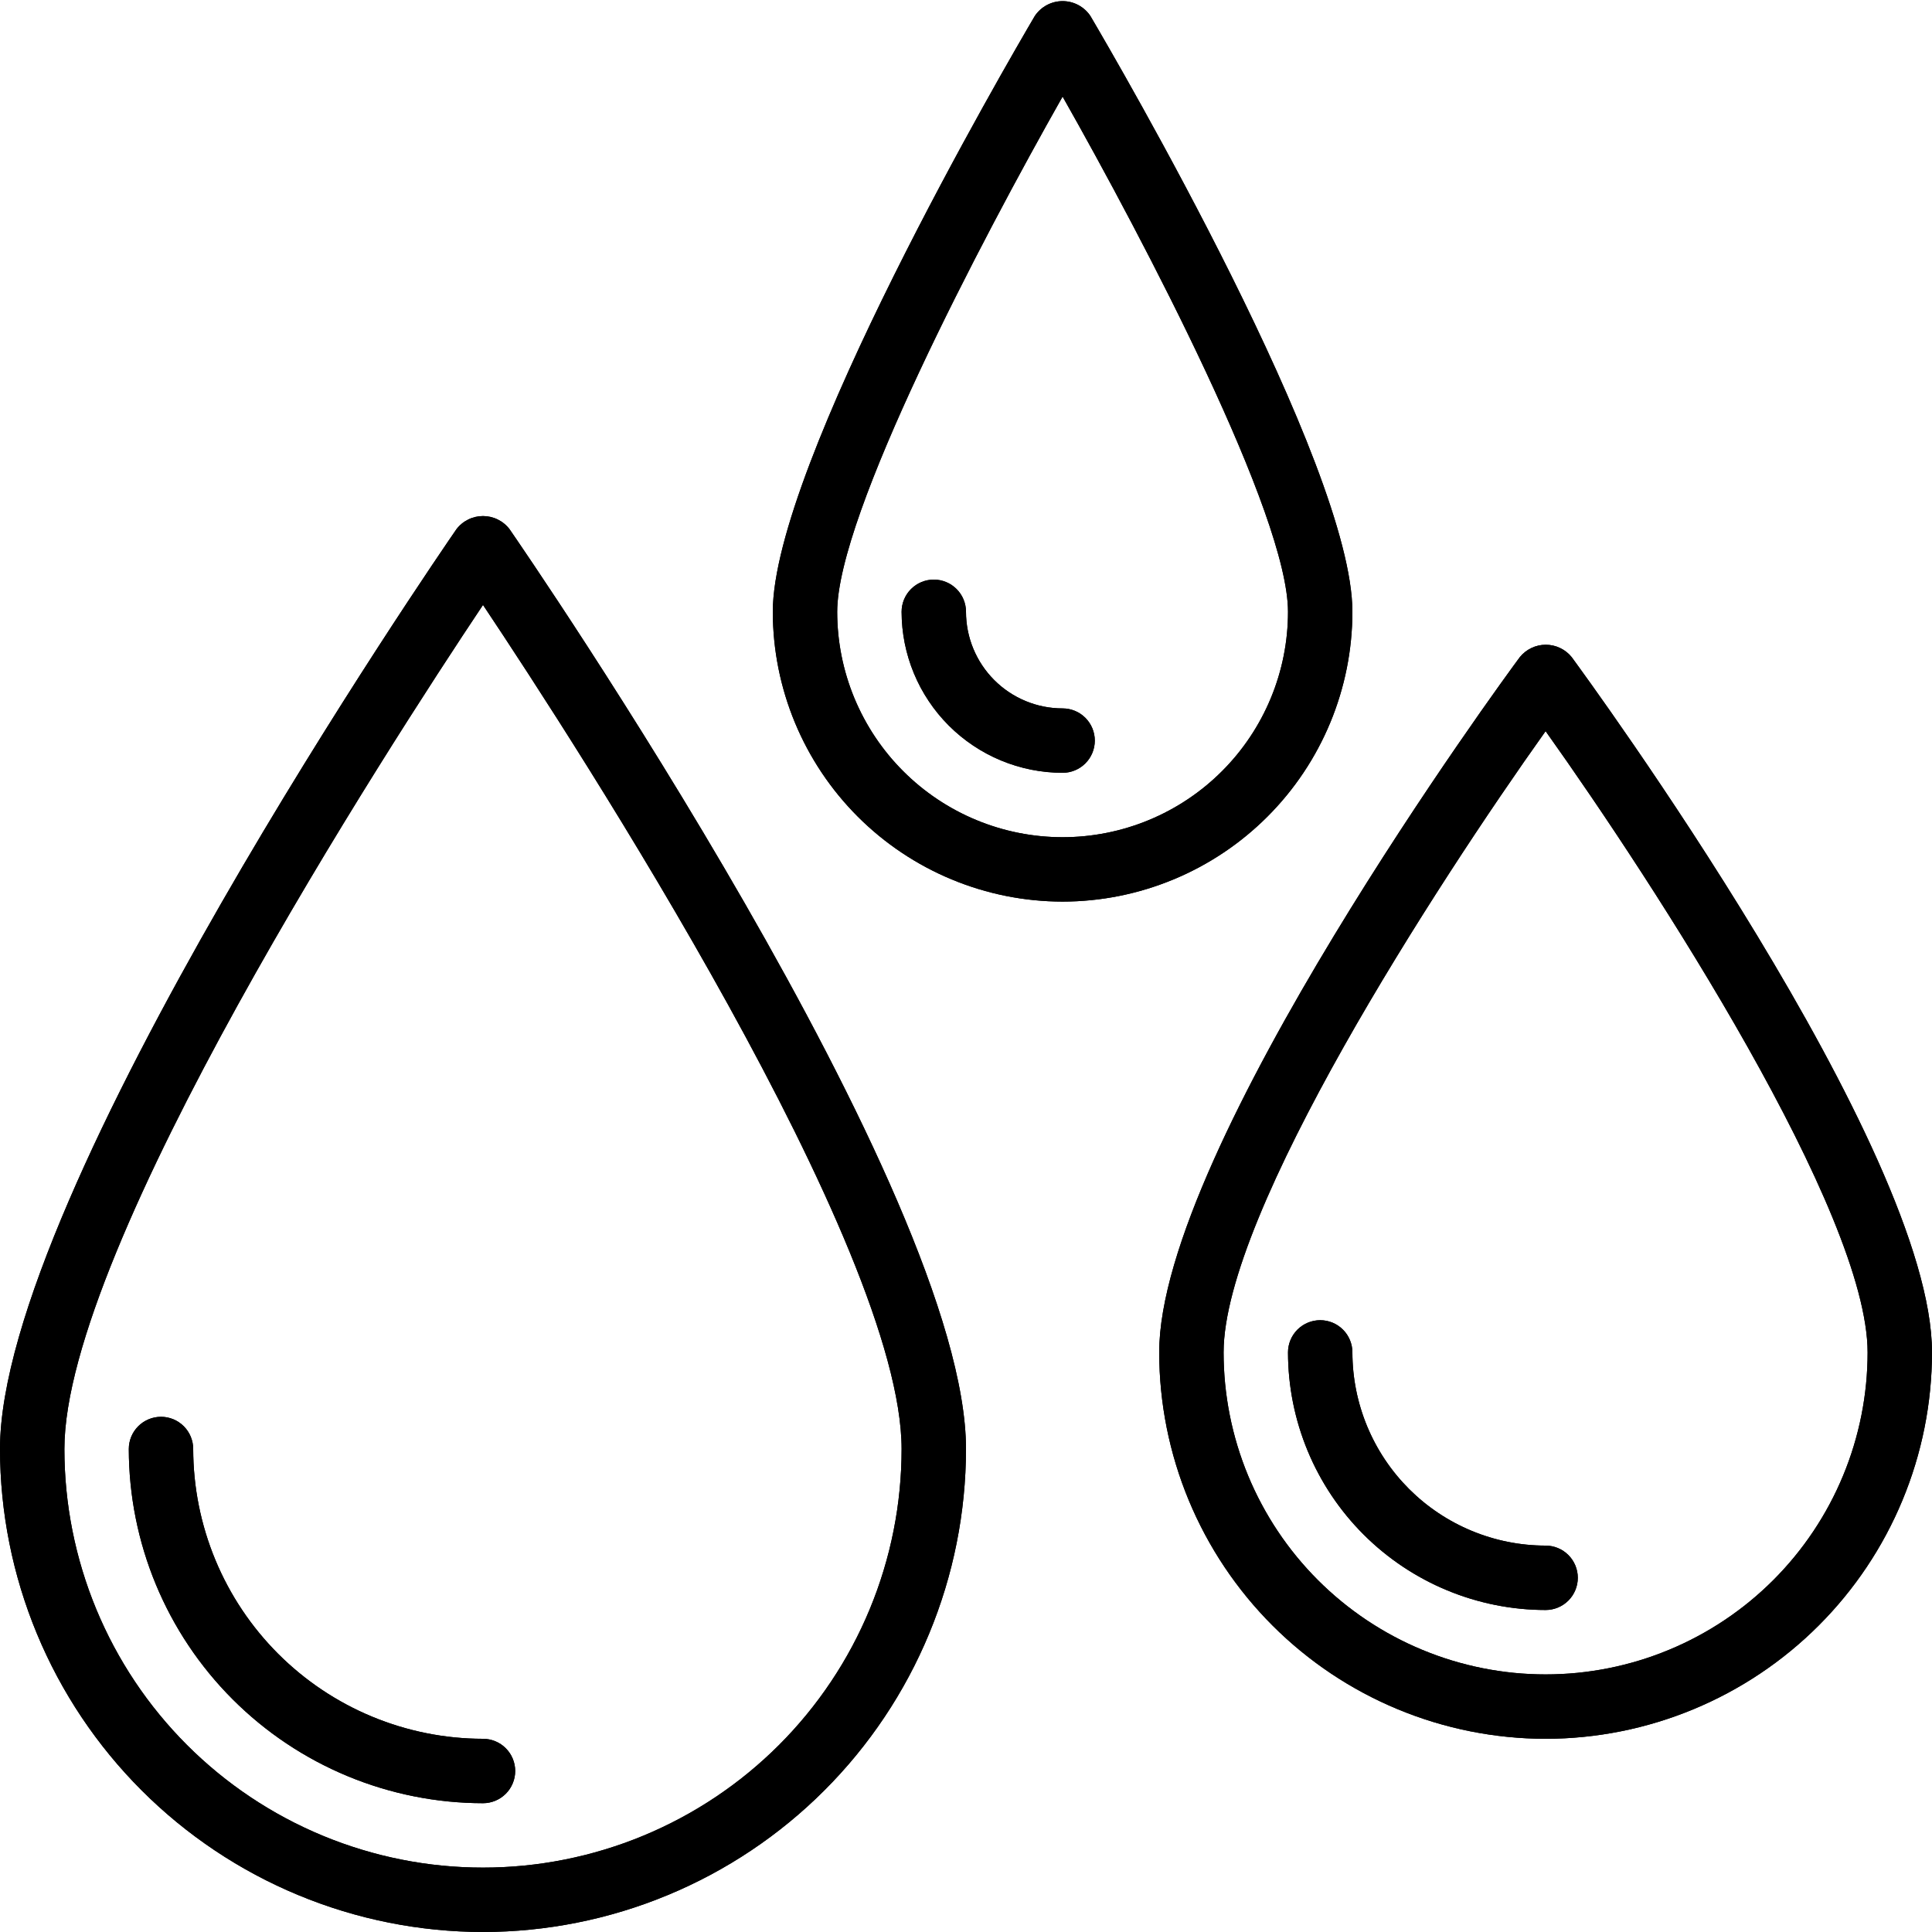 <svg version="1.0" preserveAspectRatio="xMidYMid meet" height="1080" viewBox="0 0 810 810" zoomAndPan="magnify" width="1080" xmlns:xlink="http://www.w3.org/1999/xlink" xmlns="http://www.w3.org/2000/svg"><path fill-rule="nonzero" fill-opacity="1" d="M 202.5 810 C 199.188 809.996 195.875 809.91 192.566 809.746 C 189.258 809.578 185.957 809.332 182.66 809.004 C 179.363 808.676 176.074 808.266 172.797 807.777 C 169.523 807.289 166.258 806.719 163.012 806.07 C 159.762 805.422 156.531 804.695 153.316 803.887 C 150.105 803.078 146.914 802.191 143.742 801.23 C 140.574 800.266 137.43 799.223 134.309 798.105 C 131.191 796.988 128.102 795.793 125.043 794.523 C 121.98 793.254 118.953 791.91 115.961 790.492 C 112.965 789.074 110.008 787.586 107.086 786.023 C 104.168 784.457 101.285 782.824 98.445 781.121 C 95.602 779.418 92.805 777.645 90.051 775.801 C 87.297 773.961 84.59 772.055 81.93 770.078 C 79.27 768.105 76.656 766.066 74.098 763.965 C 71.535 761.863 69.027 759.699 66.574 757.473 C 64.121 755.25 61.719 752.965 59.379 750.621 C 57.035 748.281 54.75 745.879 52.527 743.426 C 50.301 740.973 48.137 738.465 46.035 735.902 C 43.934 733.344 41.895 730.73 39.922 728.07 C 37.945 725.41 36.039 722.703 34.199 719.949 C 32.355 717.195 30.582 714.398 28.879 711.555 C 27.176 708.715 25.543 705.832 23.977 702.914 C 22.414 699.992 20.926 697.035 19.508 694.039 C 18.09 691.047 16.746 688.02 15.477 684.957 C 14.207 681.898 13.012 678.809 11.895 675.691 C 10.777 672.57 9.734 669.426 8.77 666.258 C 7.809 663.086 6.922 659.895 6.113 656.684 C 5.305 653.469 4.578 650.238 3.93 646.988 C 3.281 643.742 2.711 640.477 2.223 637.203 C 1.73 633.926 1.324 630.637 0.996 627.34 C 0.668 624.043 0.422 620.742 0.254 617.434 C 0.09 614.125 0.004 610.812 0 607.5 C 0 500.148 183.602 233.145 191.391 221.832 C 191.715 221.406 192.066 221.004 192.438 220.621 C 192.809 220.234 193.203 219.875 193.617 219.535 C 194.031 219.195 194.461 218.879 194.914 218.59 C 195.363 218.301 195.828 218.039 196.309 217.801 C 196.789 217.566 197.277 217.355 197.781 217.176 C 198.285 216.996 198.801 216.844 199.32 216.723 C 199.844 216.602 200.367 216.512 200.898 216.449 C 201.43 216.391 201.965 216.359 202.5 216.359 C 203.035 216.359 203.57 216.391 204.102 216.449 C 204.633 216.512 205.156 216.602 205.68 216.723 C 206.199 216.844 206.715 216.996 207.219 217.176 C 207.723 217.355 208.211 217.566 208.691 217.801 C 209.172 218.039 209.637 218.301 210.086 218.59 C 210.539 218.879 210.969 219.195 211.383 219.535 C 211.797 219.875 212.191 220.234 212.562 220.621 C 212.934 221.004 213.285 221.406 213.609 221.832 C 221.398 233.145 405 500.148 405 607.5 C 404.996 610.812 404.91 614.125 404.746 617.434 C 404.578 620.742 404.332 624.043 404.004 627.34 C 403.676 630.637 403.266 633.926 402.777 637.203 C 402.289 640.477 401.719 643.742 401.07 646.988 C 400.422 650.238 399.695 653.469 398.887 656.684 C 398.078 659.895 397.191 663.086 396.23 666.258 C 395.266 669.426 394.223 672.57 393.105 675.691 C 391.988 678.809 390.793 681.898 389.523 684.957 C 388.254 688.02 386.91 691.047 385.492 694.039 C 384.074 697.035 382.586 699.992 381.02 702.914 C 379.457 705.832 377.824 708.715 376.121 711.555 C 374.418 714.398 372.645 717.195 370.801 719.949 C 368.961 722.703 367.055 725.41 365.078 728.07 C 363.105 730.73 361.066 733.344 358.965 735.902 C 356.863 738.465 354.699 740.973 352.473 743.426 C 350.25 745.879 347.965 748.281 345.621 750.621 C 343.281 752.965 340.879 755.25 338.426 757.473 C 335.973 759.699 333.465 761.863 330.902 763.965 C 328.344 766.066 325.73 768.105 323.07 770.078 C 320.41 772.055 317.703 773.961 314.949 775.801 C 312.195 777.645 309.398 779.418 306.555 781.121 C 303.715 782.824 300.832 784.457 297.914 786.023 C 294.992 787.586 292.035 789.074 289.039 790.492 C 286.047 791.91 283.02 793.254 279.957 794.523 C 276.898 795.793 273.809 796.988 270.691 798.105 C 267.57 799.223 264.426 800.266 261.258 801.23 C 258.086 802.191 254.895 803.078 251.684 803.887 C 248.469 804.695 245.238 805.422 241.988 806.07 C 238.742 806.719 235.477 807.289 232.203 807.777 C 228.926 808.27 225.637 808.676 222.34 809.004 C 219.043 809.332 215.742 809.578 212.434 809.746 C 209.125 809.91 205.812 809.996 202.5 810 Z M 202.5 253.625 C 162.309 313.809 27 522.773 27 607.5 C 27 610.371 27.07 613.242 27.211 616.113 C 27.352 618.98 27.562 621.844 27.844 624.703 C 28.125 627.559 28.477 630.41 28.898 633.25 C 29.32 636.094 29.812 638.922 30.371 641.738 C 30.934 644.555 31.562 647.355 32.258 650.145 C 32.957 652.93 33.723 655.695 34.559 658.445 C 35.391 661.195 36.293 663.918 37.258 666.625 C 38.227 669.328 39.262 672.008 40.359 674.66 C 41.457 677.312 42.621 679.938 43.852 682.535 C 45.078 685.133 46.367 687.695 47.723 690.23 C 49.078 692.762 50.492 695.262 51.969 697.727 C 53.445 700.188 54.98 702.613 56.578 705.004 C 58.172 707.391 59.824 709.738 61.535 712.047 C 63.246 714.352 65.016 716.617 66.836 718.836 C 68.66 721.055 70.535 723.23 72.465 725.359 C 74.391 727.488 76.371 729.566 78.402 731.598 C 80.434 733.629 82.512 735.609 84.641 737.535 C 86.77 739.465 88.945 741.34 91.164 743.164 C 93.383 744.984 95.648 746.75 97.953 748.461 C 100.262 750.172 102.609 751.828 104.996 753.422 C 107.387 755.02 109.812 756.555 112.273 758.031 C 114.738 759.508 117.238 760.922 119.77 762.277 C 122.305 763.633 124.867 764.922 127.465 766.148 C 130.059 767.379 132.684 768.543 135.34 769.641 C 137.992 770.738 140.672 771.773 143.375 772.742 C 146.082 773.707 148.805 774.609 151.555 775.441 C 154.305 776.277 157.07 777.043 159.855 777.742 C 162.645 778.438 165.445 779.066 168.262 779.629 C 171.078 780.188 173.906 780.68 176.75 781.102 C 179.59 781.523 182.441 781.875 185.297 782.156 C 188.156 782.438 191.02 782.648 193.887 782.789 C 196.758 782.93 199.629 783 202.5 783 C 205.371 783 208.242 782.93 211.113 782.789 C 213.98 782.648 216.844 782.438 219.703 782.156 C 222.559 781.875 225.41 781.523 228.25 781.102 C 231.094 780.68 233.922 780.188 236.738 779.629 C 239.555 779.066 242.355 778.438 245.145 777.742 C 247.93 777.043 250.695 776.277 253.445 775.441 C 256.195 774.609 258.918 773.707 261.625 772.742 C 264.328 771.773 267.008 770.738 269.66 769.641 C 272.316 768.543 274.941 767.379 277.535 766.148 C 280.133 764.922 282.695 763.633 285.23 762.277 C 287.762 760.922 290.262 759.508 292.727 758.031 C 295.188 756.555 297.613 755.02 300.004 753.422 C 302.391 751.828 304.738 750.172 307.047 748.461 C 309.352 746.75 311.617 744.984 313.836 743.164 C 316.055 741.34 318.23 739.465 320.359 737.535 C 322.488 735.609 324.566 733.629 326.598 731.598 C 328.629 729.566 330.609 727.488 332.535 725.359 C 334.465 723.23 336.34 721.055 338.164 718.836 C 339.984 716.617 341.75 714.352 343.461 712.047 C 345.172 709.738 346.828 707.391 348.422 705.004 C 350.02 702.613 351.555 700.188 353.031 697.727 C 354.508 695.262 355.922 692.762 357.277 690.23 C 358.633 687.695 359.922 685.133 361.148 682.535 C 362.379 679.938 363.543 677.312 364.641 674.66 C 365.738 672.008 366.773 669.328 367.742 666.625 C 368.707 663.918 369.609 661.195 370.441 658.445 C 371.277 655.695 372.043 652.93 372.742 650.145 C 373.438 647.355 374.066 644.555 374.629 641.738 C 375.188 638.922 375.68 636.094 376.102 633.25 C 376.523 630.41 376.875 627.559 377.156 624.703 C 377.438 621.844 377.648 618.98 377.789 616.113 C 377.93 613.242 378 610.371 378 607.5 C 378 522.773 242.691 313.809 202.5 253.625 Z M 202.5 253.625" fill="#000000"></path><path fill-rule="nonzero" fill-opacity="1" d="M 202.5 756 C 200.07 755.996 197.641 755.934 195.215 755.812 C 192.789 755.691 190.367 755.508 187.949 755.27 C 185.531 755.027 183.121 754.73 180.719 754.371 C 178.316 754.012 175.922 753.594 173.543 753.117 C 171.16 752.641 168.789 752.105 166.434 751.516 C 164.078 750.922 161.738 750.273 159.414 749.566 C 157.086 748.859 154.781 748.098 152.496 747.277 C 150.207 746.457 147.941 745.582 145.699 744.648 C 143.453 743.719 141.234 742.734 139.039 741.691 C 136.844 740.652 134.676 739.559 132.531 738.414 C 130.391 737.266 128.277 736.07 126.195 734.82 C 124.109 733.57 122.059 732.27 120.039 730.918 C 118.02 729.57 116.035 728.168 114.082 726.723 C 112.133 725.273 110.219 723.781 108.34 722.238 C 106.461 720.695 104.621 719.109 102.824 717.477 C 101.023 715.848 99.266 714.172 97.547 712.453 C 95.828 710.734 94.152 708.977 92.52 707.176 C 90.891 705.379 89.305 703.539 87.762 701.66 C 86.219 699.781 84.727 697.867 83.277 695.918 C 81.828 693.965 80.43 691.98 79.082 689.961 C 77.73 687.941 76.43 685.891 75.18 683.805 C 73.93 681.723 72.734 679.609 71.586 677.469 C 70.441 675.324 69.348 673.156 68.309 670.961 C 67.266 668.766 66.281 666.547 65.352 664.301 C 64.418 662.059 63.543 659.793 62.723 657.504 C 61.902 655.219 61.141 652.91 60.434 650.586 C 59.727 648.262 59.078 645.922 58.484 643.566 C 57.895 641.211 57.359 638.84 56.883 636.457 C 56.406 634.078 55.988 631.684 55.629 629.281 C 55.27 626.879 54.973 624.469 54.73 622.051 C 54.492 619.633 54.309 617.211 54.188 614.785 C 54.066 612.359 54.004 609.93 54 607.5 C 54 606.613 54.086 605.734 54.258 604.867 C 54.434 603.996 54.688 603.152 55.027 602.332 C 55.367 601.516 55.781 600.738 56.273 600 C 56.77 599.262 57.328 598.582 57.953 597.953 C 58.582 597.328 59.262 596.766 60 596.273 C 60.738 595.781 61.516 595.367 62.332 595.027 C 63.152 594.688 63.996 594.434 64.867 594.258 C 65.734 594.086 66.613 594 67.5 594 C 68.387 594 69.266 594.086 70.133 594.258 C 71.004 594.434 71.848 594.688 72.668 595.027 C 73.484 595.367 74.262 595.781 75 596.273 C 75.738 596.766 76.418 597.328 77.047 597.953 C 77.672 598.582 78.23 599.262 78.727 600 C 79.219 600.738 79.633 601.516 79.973 602.332 C 80.312 603.152 80.566 603.996 80.742 604.867 C 80.914 605.734 81 606.613 81 607.5 C 81.004 609.488 81.055 611.473 81.152 613.461 C 81.254 615.445 81.402 617.426 81.598 619.406 C 81.793 621.383 82.039 623.355 82.332 625.32 C 82.625 627.289 82.969 629.246 83.355 631.195 C 83.746 633.145 84.184 635.082 84.668 637.012 C 85.152 638.938 85.684 640.852 86.262 642.754 C 86.84 644.656 87.465 646.543 88.137 648.414 C 88.809 650.285 89.523 652.141 90.285 653.977 C 91.047 655.812 91.852 657.629 92.703 659.426 C 93.555 661.219 94.449 662.996 95.387 664.746 C 96.324 666.5 97.305 668.23 98.328 669.934 C 99.348 671.641 100.414 673.316 101.52 674.969 C 102.621 676.621 103.766 678.246 104.953 679.844 C 106.137 681.441 107.359 683.008 108.621 684.543 C 109.883 686.078 111.18 687.582 112.516 689.055 C 113.852 690.527 115.219 691.969 116.625 693.375 C 118.031 694.781 119.473 696.148 120.945 697.484 C 122.418 698.82 123.922 700.117 125.457 701.379 C 126.992 702.641 128.559 703.863 130.156 705.047 C 131.754 706.234 133.379 707.379 135.031 708.48 C 136.684 709.586 138.359 710.652 140.066 711.672 C 141.77 712.695 143.5 713.676 145.25 714.613 C 147.004 715.551 148.781 716.445 150.574 717.297 C 152.371 718.148 154.188 718.953 156.023 719.715 C 157.859 720.477 159.715 721.191 161.586 721.863 C 163.457 722.535 165.344 723.16 167.246 723.738 C 169.148 724.316 171.062 724.848 172.988 725.332 C 174.918 725.816 176.855 726.254 178.805 726.645 C 180.754 727.031 182.711 727.375 184.68 727.668 C 186.645 727.961 188.617 728.207 190.594 728.402 C 192.574 728.598 194.555 728.746 196.539 728.848 C 198.527 728.945 200.512 728.996 202.5 729 C 203.387 729 204.266 729.086 205.133 729.258 C 206.004 729.434 206.848 729.688 207.668 730.027 C 208.484 730.367 209.262 730.781 210 731.273 C 210.738 731.766 211.418 732.328 212.047 732.953 C 212.672 733.582 213.23 734.262 213.727 735 C 214.219 735.738 214.633 736.516 214.973 737.332 C 215.312 738.152 215.566 738.996 215.742 739.867 C 215.914 740.734 216 741.613 216 742.5 C 216 743.387 215.914 744.266 215.742 745.133 C 215.566 746.004 215.312 746.848 214.973 747.668 C 214.633 748.484 214.219 749.262 213.727 750 C 213.23 750.738 212.672 751.418 212.047 752.047 C 211.418 752.672 210.738 753.23 210 753.727 C 209.262 754.219 208.484 754.633 207.668 754.973 C 206.848 755.312 206.004 755.566 205.133 755.742 C 204.266 755.914 203.387 756 202.5 756 Z M 202.5 756" fill="#000000"></path><path fill-rule="nonzero" fill-opacity="1" d="M 445.5 378 C 443.512 377.996 441.527 377.945 439.539 377.848 C 437.555 377.746 435.574 377.598 433.594 377.402 C 431.617 377.207 429.645 376.961 427.68 376.668 C 425.715 376.375 423.754 376.031 421.805 375.645 C 419.855 375.254 417.918 374.816 415.988 374.332 C 414.062 373.848 412.148 373.316 410.246 372.738 C 408.344 372.16 406.457 371.535 404.586 370.863 C 402.715 370.195 400.859 369.477 399.023 368.715 C 397.188 367.953 395.371 367.148 393.574 366.297 C 391.781 365.445 390.004 364.551 388.25 363.613 C 386.5 362.676 384.77 361.695 383.066 360.672 C 381.359 359.652 379.684 358.586 378.031 357.48 C 376.379 356.379 374.754 355.234 373.156 354.047 C 371.559 352.863 369.992 351.641 368.457 350.379 C 366.922 349.117 365.418 347.82 363.945 346.484 C 362.473 345.148 361.031 343.781 359.625 342.375 C 358.219 340.969 356.852 339.527 355.516 338.055 C 354.18 336.582 352.883 335.078 351.621 333.543 C 350.359 332.008 349.137 330.441 347.953 328.844 C 346.766 327.246 345.621 325.621 344.52 323.969 C 343.414 322.316 342.348 320.641 341.328 318.934 C 340.305 317.23 339.324 315.5 338.387 313.75 C 337.449 311.996 336.555 310.219 335.703 308.426 C 334.852 306.629 334.047 304.812 333.285 302.977 C 332.523 301.141 331.805 299.285 331.137 297.414 C 330.465 295.543 329.84 293.656 329.262 291.754 C 328.684 289.852 328.152 287.938 327.668 286.012 C 327.184 284.082 326.746 282.145 326.355 280.195 C 325.969 278.246 325.625 276.289 325.332 274.32 C 325.039 272.355 324.793 270.383 324.598 268.406 C 324.402 266.426 324.254 264.445 324.152 262.461 C 324.055 260.473 324.004 258.488 324 256.5 C 324 194.941 422.633 25.746 433.875 6.656 C 434.195 6.18 434.543 5.727 434.918 5.297 C 435.293 4.863 435.691 4.457 436.117 4.074 C 436.543 3.691 436.988 3.336 437.457 3.008 C 437.926 2.68 438.41 2.379 438.918 2.113 C 439.422 1.844 439.941 1.605 440.473 1.402 C 441.008 1.195 441.551 1.023 442.105 0.887 C 442.66 0.746 443.223 0.645 443.789 0.574 C 444.359 0.504 444.93 0.469 445.5 0.469 C 446.07 0.469 446.641 0.504 447.211 0.574 C 447.777 0.645 448.336 0.746 448.895 0.887 C 449.449 1.023 449.992 1.195 450.527 1.402 C 451.059 1.605 451.578 1.844 452.082 2.113 C 452.59 2.379 453.074 2.68 453.543 3.008 C 454.012 3.336 454.457 3.691 454.883 4.074 C 455.309 4.457 455.707 4.863 456.082 5.297 C 456.457 5.727 456.805 6.18 457.125 6.656 C 468.367 25.746 567 194.941 567 256.5 C 566.996 258.488 566.945 260.473 566.848 262.461 C 566.746 264.445 566.598 266.426 566.402 268.406 C 566.207 270.383 565.961 272.355 565.668 274.32 C 565.375 276.289 565.031 278.246 564.645 280.195 C 564.254 282.145 563.816 284.082 563.332 286.012 C 562.848 287.938 562.316 289.852 561.738 291.754 C 561.16 293.656 560.535 295.543 559.863 297.414 C 559.195 299.285 558.477 301.141 557.715 302.977 C 556.953 304.812 556.148 306.629 555.297 308.426 C 554.445 310.219 553.551 311.996 552.613 313.746 C 551.676 315.5 550.695 317.23 549.672 318.934 C 548.652 320.641 547.586 322.316 546.48 323.969 C 545.379 325.621 544.234 327.246 543.047 328.844 C 541.863 330.441 540.641 332.008 539.379 333.543 C 538.117 335.078 536.82 336.582 535.484 338.055 C 534.148 339.527 532.781 340.969 531.375 342.375 C 529.969 343.781 528.527 345.148 527.055 346.484 C 525.582 347.82 524.078 349.117 522.543 350.379 C 521.008 351.641 519.441 352.863 517.844 354.047 C 516.246 355.234 514.621 356.379 512.969 357.48 C 511.316 358.586 509.641 359.652 507.934 360.672 C 506.23 361.695 504.5 362.676 502.746 363.613 C 500.996 364.551 499.219 365.445 497.426 366.297 C 495.629 367.148 493.812 367.953 491.977 368.715 C 490.141 369.477 488.285 370.191 486.414 370.863 C 484.543 371.535 482.656 372.16 480.754 372.738 C 478.852 373.316 476.938 373.848 475.012 374.332 C 473.082 374.816 471.145 375.254 469.195 375.645 C 467.246 376.031 465.289 376.375 463.32 376.668 C 461.355 376.961 459.383 377.207 457.406 377.402 C 455.426 377.598 453.445 377.746 451.461 377.848 C 449.473 377.945 447.488 377.996 445.5 378 Z M 445.5 40.5 C 411.277 100.914 351 215.758 351 256.5 C 351 258.047 351.039 259.594 351.113 261.137 C 351.191 262.68 351.305 264.223 351.453 265.762 C 351.605 267.301 351.797 268.836 352.023 270.367 C 352.25 271.895 352.516 273.418 352.816 274.938 C 353.117 276.453 353.457 277.961 353.832 279.461 C 354.207 280.961 354.621 282.453 355.07 283.934 C 355.52 285.41 356.004 286.879 356.523 288.336 C 357.047 289.793 357.602 291.234 358.191 292.664 C 358.785 294.094 359.41 295.504 360.074 296.902 C 360.734 298.301 361.43 299.684 362.16 301.047 C 362.887 302.41 363.648 303.758 364.445 305.082 C 365.238 306.41 366.066 307.715 366.926 309 C 367.785 310.289 368.676 311.551 369.598 312.793 C 370.52 314.035 371.469 315.254 372.449 316.449 C 373.43 317.645 374.441 318.816 375.48 319.961 C 376.52 321.109 377.586 322.227 378.68 323.32 C 379.773 324.414 380.891 325.48 382.039 326.52 C 383.184 327.559 384.355 328.566 385.551 329.551 C 386.746 330.531 387.965 331.48 389.207 332.402 C 390.449 333.324 391.711 334.215 393 335.074 C 394.285 335.934 395.59 336.762 396.918 337.555 C 398.242 338.352 399.59 339.113 400.953 339.84 C 402.316 340.57 403.699 341.266 405.098 341.926 C 406.492 342.59 407.906 343.215 409.336 343.805 C 410.766 344.398 412.207 344.953 413.664 345.477 C 415.121 345.996 416.59 346.48 418.066 346.93 C 419.547 347.379 421.039 347.793 422.539 348.168 C 424.039 348.543 425.547 348.883 427.062 349.184 C 428.582 349.484 430.105 349.75 431.633 349.977 C 433.164 350.203 434.699 350.395 436.238 350.547 C 437.777 350.695 439.32 350.809 440.863 350.887 C 442.406 350.961 443.953 351 445.5 351 C 447.047 351 448.594 350.961 450.137 350.887 C 451.68 350.809 453.223 350.695 454.762 350.547 C 456.301 350.395 457.836 350.203 459.367 349.977 C 460.895 349.75 462.418 349.484 463.938 349.184 C 465.453 348.883 466.961 348.543 468.461 348.168 C 469.961 347.793 471.453 347.379 472.934 346.93 C 474.41 346.48 475.879 345.996 477.336 345.477 C 478.793 344.953 480.234 344.398 481.664 343.805 C 483.094 343.215 484.504 342.59 485.902 341.926 C 487.301 341.266 488.684 340.57 490.047 339.84 C 491.41 339.113 492.758 338.352 494.082 337.555 C 495.41 336.762 496.715 335.934 498 335.074 C 499.289 334.215 500.551 333.324 501.793 332.402 C 503.035 331.48 504.254 330.531 505.449 329.551 C 506.645 328.566 507.816 327.559 508.961 326.52 C 510.109 325.48 511.227 324.414 512.32 323.32 C 513.414 322.227 514.48 321.109 515.52 319.961 C 516.559 318.816 517.566 317.645 518.551 316.449 C 519.531 315.254 520.48 314.035 521.402 312.793 C 522.324 311.551 523.215 310.289 524.074 309 C 524.934 307.715 525.762 306.41 526.555 305.082 C 527.352 303.758 528.113 302.41 528.84 301.047 C 529.57 299.684 530.266 298.301 530.926 296.902 C 531.59 295.504 532.215 294.094 532.805 292.664 C 533.398 291.234 533.953 289.793 534.477 288.336 C 534.996 286.879 535.48 285.41 535.93 283.934 C 536.379 282.453 536.793 280.961 537.168 279.461 C 537.543 277.961 537.883 276.453 538.184 274.938 C 538.484 273.418 538.75 271.895 538.977 270.367 C 539.203 268.836 539.395 267.301 539.547 265.762 C 539.695 264.223 539.809 262.68 539.887 261.137 C 539.961 259.594 540 258.047 540 256.5 C 540 215.785 479.723 100.941 445.5 40.5 Z M 445.5 40.5" fill="#000000"></path><path fill-rule="nonzero" fill-opacity="1" d="M 445.5 324 C 444.395 324 443.293 323.969 442.188 323.914 C 441.086 323.859 439.984 323.777 438.887 323.668 C 437.789 323.559 436.691 323.422 435.602 323.258 C 434.508 323.098 433.422 322.906 432.336 322.691 C 431.254 322.473 430.176 322.23 429.105 321.961 C 428.035 321.691 426.973 321.398 425.914 321.074 C 424.859 320.754 423.809 320.406 422.77 320.035 C 421.73 319.66 420.703 319.262 419.68 318.84 C 418.66 318.418 417.652 317.969 416.652 317.496 C 415.656 317.023 414.672 316.527 413.695 316.004 C 412.723 315.484 411.762 314.941 410.816 314.371 C 409.867 313.805 408.938 313.215 408.02 312.598 C 407.102 311.984 406.199 311.348 405.312 310.691 C 404.426 310.035 403.555 309.355 402.699 308.652 C 401.848 307.953 401.012 307.23 400.191 306.488 C 399.375 305.75 398.574 304.988 397.793 304.207 C 397.012 303.426 396.25 302.625 395.512 301.809 C 394.77 300.988 394.047 300.152 393.348 299.301 C 392.645 298.445 391.965 297.574 391.309 296.688 C 390.652 295.801 390.016 294.898 389.402 293.98 C 388.785 293.062 388.195 292.133 387.629 291.184 C 387.059 290.238 386.516 289.277 385.992 288.305 C 385.473 287.328 384.977 286.344 384.504 285.344 C 384.031 284.348 383.582 283.34 383.16 282.32 C 382.738 281.297 382.34 280.27 381.965 279.23 C 381.594 278.191 381.246 277.141 380.926 276.086 C 380.602 275.027 380.309 273.965 380.039 272.895 C 379.77 271.824 379.527 270.746 379.309 269.664 C 379.094 268.578 378.902 267.492 378.742 266.398 C 378.578 265.309 378.441 264.211 378.332 263.113 C 378.223 262.016 378.141 260.914 378.086 259.812 C 378.031 258.707 378 257.605 378 256.5 C 378 255.613 378.086 254.734 378.258 253.867 C 378.434 252.996 378.688 252.152 379.027 251.332 C 379.367 250.516 379.781 249.738 380.273 249 C 380.766 248.262 381.328 247.582 381.953 246.953 C 382.582 246.328 383.262 245.77 384 245.273 C 384.738 244.781 385.516 244.367 386.332 244.027 C 387.152 243.688 387.996 243.434 388.867 243.258 C 389.734 243.086 390.613 243 391.5 243 C 392.387 243 393.266 243.086 394.133 243.258 C 395.004 243.434 395.848 243.688 396.668 244.027 C 397.484 244.367 398.262 244.781 399 245.273 C 399.738 245.77 400.418 246.328 401.047 246.953 C 401.672 247.582 402.23 248.262 402.727 249 C 403.219 249.738 403.633 250.516 403.973 251.332 C 404.312 252.152 404.566 252.996 404.742 253.867 C 404.914 254.734 405 255.613 405 256.5 C 405 257.828 405.066 259.148 405.195 260.469 C 405.324 261.789 405.52 263.102 405.777 264.402 C 406.035 265.703 406.359 266.988 406.742 268.258 C 407.129 269.527 407.574 270.773 408.082 272 C 408.59 273.223 409.156 274.422 409.781 275.59 C 410.406 276.762 411.09 277.898 411.824 279 C 412.562 280.102 413.352 281.168 414.191 282.191 C 415.035 283.219 415.926 284.199 416.863 285.137 C 417.801 286.074 418.781 286.965 419.809 287.809 C 420.832 288.648 421.895 289.438 423 290.176 C 424.102 290.91 425.238 291.594 426.41 292.219 C 427.578 292.844 428.777 293.41 430 293.918 C 431.227 294.426 432.473 294.871 433.742 295.258 C 435.012 295.641 436.297 295.965 437.598 296.223 C 438.898 296.48 440.211 296.676 441.531 296.805 C 442.852 296.934 444.172 297 445.5 297 C 446.387 297 447.266 297.086 448.133 297.258 C 449.004 297.434 449.848 297.688 450.668 298.027 C 451.484 298.367 452.262 298.781 453 299.273 C 453.738 299.77 454.418 300.328 455.047 300.953 C 455.672 301.582 456.23 302.262 456.727 303 C 457.219 303.738 457.633 304.516 457.973 305.332 C 458.312 306.152 458.566 306.996 458.742 307.867 C 458.914 308.734 459 309.613 459 310.5 C 459 311.387 458.914 312.266 458.742 313.133 C 458.566 314.004 458.312 314.848 457.973 315.668 C 457.633 316.484 457.219 317.262 456.727 318 C 456.23 318.738 455.672 319.418 455.047 320.047 C 454.418 320.672 453.738 321.23 453 321.727 C 452.262 322.219 451.484 322.633 450.668 322.973 C 449.848 323.312 449.004 323.566 448.133 323.742 C 447.266 323.914 446.387 324 445.5 324 Z M 445.5 324" fill="#000000"></path><path fill-rule="nonzero" fill-opacity="1" d="M 648 729 C 645.348 728.996 642.699 728.93 640.055 728.797 C 637.406 728.664 634.766 728.465 632.125 728.203 C 629.488 727.941 626.859 727.613 624.238 727.223 C 621.617 726.832 619.008 726.379 616.406 725.859 C 613.809 725.34 611.223 724.758 608.652 724.109 C 606.082 723.465 603.527 722.758 600.992 721.984 C 598.457 721.215 595.941 720.383 593.445 719.488 C 590.953 718.594 588.48 717.637 586.031 716.621 C 583.586 715.605 581.164 714.531 578.766 713.398 C 576.371 712.262 574.004 711.07 571.668 709.82 C 569.332 708.57 567.027 707.262 564.754 705.898 C 562.48 704.535 560.242 703.117 558.039 701.645 C 555.836 700.172 553.668 698.645 551.539 697.066 C 549.414 695.484 547.324 693.855 545.273 692.176 C 543.227 690.492 541.219 688.762 539.258 686.98 C 537.293 685.203 535.375 683.375 533.5 681.5 C 531.625 679.625 529.797 677.707 528.02 675.742 C 526.238 673.781 524.508 671.773 522.824 669.723 C 521.145 667.676 519.512 665.586 517.934 663.457 C 516.355 661.332 514.828 659.164 513.355 656.961 C 511.883 654.758 510.465 652.52 509.102 650.246 C 507.738 647.973 506.43 645.668 505.18 643.332 C 503.93 640.996 502.738 638.629 501.602 636.234 C 500.469 633.836 499.395 631.414 498.379 628.969 C 497.363 626.52 496.406 624.047 495.512 621.551 C 494.617 619.059 493.785 616.543 493.016 614.008 C 492.242 611.469 491.535 608.918 490.891 606.348 C 490.242 603.777 489.66 601.191 489.141 598.594 C 488.621 595.992 488.168 593.383 487.777 590.762 C 487.387 588.141 487.059 585.512 486.797 582.875 C 486.535 580.234 486.336 577.594 486.203 574.945 C 486.07 572.301 486.004 569.652 486 567 C 486 481.531 630.965 283.863 637.199 275.496 C 637.527 275.09 637.875 274.707 638.246 274.344 C 638.613 273.977 639.004 273.637 639.41 273.312 C 639.816 272.992 640.242 272.695 640.684 272.422 C 641.125 272.145 641.578 271.898 642.047 271.676 C 642.516 271.449 642.996 271.254 643.484 271.082 C 643.977 270.914 644.477 270.77 644.98 270.656 C 645.488 270.543 646 270.457 646.516 270.398 C 647.031 270.34 647.547 270.312 648.066 270.312 C 648.586 270.312 649.105 270.34 649.621 270.398 C 650.137 270.457 650.648 270.543 651.152 270.656 C 651.66 270.773 652.16 270.914 652.648 271.082 C 653.141 271.254 653.617 271.449 654.086 271.676 C 654.555 271.898 655.012 272.145 655.453 272.422 C 655.891 272.695 656.316 272.992 656.723 273.312 C 657.133 273.637 657.52 273.977 657.891 274.344 C 658.262 274.707 658.609 275.09 658.934 275.496 C 665.035 283.863 810 481.531 810 567 C 809.996 569.652 809.93 572.301 809.797 574.945 C 809.664 577.594 809.465 580.234 809.203 582.875 C 808.941 585.512 808.613 588.141 808.223 590.762 C 807.832 593.383 807.379 595.992 806.859 598.594 C 806.34 601.191 805.758 603.777 805.109 606.348 C 804.465 608.918 803.758 611.469 802.984 614.008 C 802.215 616.543 801.383 619.059 800.488 621.551 C 799.594 624.047 798.637 626.52 797.621 628.969 C 796.605 631.414 795.531 633.836 794.398 636.234 C 793.262 638.629 792.07 640.996 790.82 643.332 C 789.57 645.668 788.262 647.973 786.898 650.246 C 785.535 652.52 784.117 654.758 782.645 656.961 C 781.172 659.164 779.645 661.332 778.066 663.457 C 776.484 665.586 774.855 667.676 773.172 669.723 C 771.492 671.773 769.762 673.777 767.98 675.742 C 766.199 677.707 764.375 679.625 762.5 681.5 C 760.625 683.375 758.707 685.199 756.742 686.98 C 754.777 688.762 752.773 690.492 750.723 692.176 C 748.676 693.855 746.586 695.484 744.457 697.066 C 742.328 698.645 740.164 700.172 737.961 701.645 C 735.758 703.117 733.52 704.535 731.246 705.898 C 728.973 707.262 726.668 708.57 724.332 709.82 C 721.996 711.07 719.629 712.262 717.234 713.395 C 714.836 714.531 712.414 715.605 709.969 716.621 C 707.52 717.637 705.047 718.594 702.551 719.488 C 700.059 720.383 697.543 721.215 695.008 721.984 C 692.469 722.758 689.918 723.465 687.348 724.109 C 684.777 724.758 682.191 725.34 679.594 725.859 C 676.992 726.379 674.383 726.832 671.762 727.223 C 669.141 727.613 666.512 727.941 663.875 728.203 C 661.234 728.465 658.594 728.664 655.945 728.797 C 653.301 728.93 650.652 728.996 648 729 Z M 648 306.543 C 602.102 371.008 513 508.465 513 567 C 513 569.211 513.055 571.418 513.164 573.625 C 513.27 575.832 513.434 578.035 513.648 580.23 C 513.867 582.43 514.137 584.625 514.461 586.809 C 514.785 588.992 515.164 591.172 515.594 593.336 C 516.023 595.504 516.508 597.66 517.047 599.801 C 517.582 601.945 518.172 604.074 518.812 606.188 C 519.453 608.301 520.148 610.398 520.891 612.48 C 521.637 614.559 522.43 616.621 523.277 618.664 C 524.121 620.703 525.016 622.723 525.961 624.719 C 526.906 626.719 527.898 628.691 528.941 630.637 C 529.98 632.586 531.07 634.508 532.207 636.402 C 533.344 638.297 534.523 640.164 535.75 642 C 536.98 643.84 538.25 645.645 539.566 647.418 C 540.883 649.195 542.242 650.934 543.645 652.645 C 545.047 654.352 546.488 656.023 547.973 657.66 C 549.457 659.297 550.977 660.898 552.539 662.461 C 554.102 664.023 555.703 665.543 557.34 667.027 C 558.977 668.512 560.648 669.953 562.355 671.355 C 564.066 672.758 565.805 674.117 567.582 675.434 C 569.355 676.75 571.16 678.02 572.996 679.25 C 574.836 680.477 576.699 681.656 578.598 682.793 C 580.492 683.93 582.414 685.02 584.363 686.059 C 586.309 687.102 588.281 688.094 590.281 689.039 C 592.277 689.984 594.297 690.879 596.336 691.723 C 598.379 692.57 600.441 693.363 602.52 694.109 C 604.602 694.852 606.695 695.547 608.812 696.188 C 610.926 696.828 613.055 697.418 615.199 697.953 C 617.34 698.492 619.496 698.977 621.664 699.406 C 623.828 699.836 626.008 700.215 628.191 700.539 C 630.375 700.863 632.57 701.133 634.77 701.352 C 636.965 701.566 639.168 701.73 641.375 701.836 C 643.582 701.945 645.789 702 648 702 C 650.211 702 652.418 701.945 654.625 701.836 C 656.832 701.73 659.035 701.566 661.23 701.352 C 663.43 701.133 665.625 700.863 667.809 700.539 C 669.992 700.215 672.172 699.836 674.336 699.406 C 676.504 698.977 678.66 698.492 680.801 697.953 C 682.945 697.418 685.074 696.828 687.188 696.188 C 689.301 695.547 691.398 694.852 693.48 694.109 C 695.559 693.363 697.621 692.57 699.664 691.723 C 701.703 690.879 703.723 689.984 705.719 689.039 C 707.719 688.094 709.691 687.102 711.637 686.059 C 713.586 685.02 715.508 683.93 717.402 682.793 C 719.297 681.656 721.164 680.477 723 679.25 C 724.84 678.02 726.645 676.75 728.418 675.434 C 730.195 674.117 731.934 672.758 733.645 671.355 C 735.352 669.953 737.023 668.512 738.66 667.027 C 740.297 665.543 741.898 664.023 743.461 662.461 C 745.023 660.898 746.543 659.297 748.027 657.66 C 749.512 656.023 750.953 654.352 752.355 652.645 C 753.758 650.934 755.117 649.195 756.434 647.418 C 757.75 645.645 759.02 643.84 760.25 642 C 761.477 640.164 762.656 638.297 763.793 636.402 C 764.93 634.508 766.02 632.586 767.059 630.637 C 768.102 628.691 769.094 626.719 770.039 624.719 C 770.984 622.723 771.879 620.703 772.723 618.664 C 773.57 616.621 774.363 614.559 775.109 612.48 C 775.852 610.398 776.547 608.301 777.188 606.188 C 777.828 604.074 778.418 601.945 778.953 599.801 C 779.492 597.66 779.977 595.504 780.406 593.336 C 780.836 591.172 781.215 588.992 781.539 586.809 C 781.863 584.625 782.133 582.43 782.352 580.23 C 782.566 578.035 782.73 575.832 782.836 573.625 C 782.945 571.418 783 569.211 783 567 C 783 508.438 693.898 370.992 648 306.543 Z M 648 306.543" fill="#000000"></path><path fill-rule="nonzero" fill-opacity="1" d="M 648 675 C 646.234 674.996 644.469 674.953 642.703 674.863 C 640.938 674.777 639.176 674.645 637.418 674.469 C 635.66 674.293 633.906 674.074 632.16 673.816 C 630.41 673.555 628.672 673.25 626.938 672.906 C 625.207 672.559 623.484 672.172 621.77 671.738 C 620.055 671.309 618.352 670.836 616.664 670.324 C 614.973 669.809 613.297 669.254 611.633 668.656 C 609.969 668.059 608.32 667.422 606.688 666.746 C 605.059 666.07 603.441 665.352 601.844 664.598 C 600.25 663.84 598.672 663.047 597.113 662.211 C 595.555 661.379 594.02 660.508 592.504 659.598 C 590.988 658.688 589.496 657.742 588.027 656.762 C 586.559 655.781 585.113 654.762 583.695 653.707 C 582.277 652.656 580.883 651.57 579.52 650.449 C 578.152 649.328 576.816 648.172 575.504 646.984 C 574.195 645.801 572.918 644.582 571.668 643.332 C 570.418 642.082 569.199 640.805 568.016 639.496 C 566.828 638.184 565.672 636.848 564.551 635.48 C 563.43 634.117 562.344 632.723 561.293 631.305 C 560.238 629.887 559.219 628.441 558.238 626.973 C 557.258 625.504 556.312 624.012 555.402 622.496 C 554.492 620.98 553.621 619.445 552.789 617.887 C 551.953 616.328 551.16 614.75 550.402 613.156 C 549.648 611.559 548.93 609.941 548.254 608.312 C 547.578 606.68 546.941 605.031 546.344 603.367 C 545.746 601.703 545.191 600.027 544.676 598.336 C 544.164 596.648 543.691 594.945 543.262 593.23 C 542.828 591.516 542.441 589.793 542.094 588.062 C 541.75 586.328 541.445 584.59 541.184 582.84 C 540.922 581.094 540.707 579.34 540.531 577.582 C 540.355 575.824 540.223 574.062 540.137 572.297 C 540.047 570.531 540.004 568.766 540 567 C 540 566.113 540.086 565.234 540.258 564.367 C 540.434 563.496 540.688 562.652 541.027 561.832 C 541.367 561.016 541.781 560.238 542.273 559.5 C 542.77 558.762 543.328 558.082 543.953 557.453 C 544.582 556.828 545.262 556.266 546 555.773 C 546.738 555.281 547.516 554.867 548.332 554.527 C 549.152 554.188 549.996 553.934 550.867 553.758 C 551.734 553.586 552.613 553.5 553.5 553.5 C 554.387 553.5 555.266 553.586 556.133 553.758 C 557.004 553.934 557.848 554.188 558.668 554.527 C 559.484 554.867 560.262 555.281 561 555.773 C 561.738 556.266 562.418 556.828 563.047 557.453 C 563.672 558.082 564.23 558.762 564.727 559.5 C 565.219 560.238 565.633 561.016 565.973 561.832 C 566.312 562.652 566.566 563.496 566.742 564.367 C 566.914 565.234 567 566.113 567 567 C 567 568.324 567.035 569.648 567.102 570.973 C 567.168 572.297 567.266 573.617 567.398 574.938 C 567.527 576.254 567.691 577.57 567.887 578.883 C 568.082 580.191 568.309 581.496 568.57 582.797 C 568.828 584.098 569.121 585.391 569.445 586.676 C 569.766 587.961 570.121 589.234 570.508 590.504 C 570.891 591.773 571.309 593.031 571.754 594.277 C 572.203 595.523 572.68 596.762 573.188 597.984 C 573.695 599.211 574.234 600.422 574.801 601.617 C 575.367 602.816 575.965 604 576.59 605.168 C 577.215 606.336 577.867 607.488 578.547 608.625 C 579.23 609.762 579.938 610.879 580.676 611.98 C 581.414 613.082 582.176 614.168 582.965 615.23 C 583.754 616.297 584.57 617.34 585.41 618.363 C 586.25 619.387 587.117 620.391 588.008 621.375 C 588.898 622.355 589.812 623.316 590.746 624.254 C 591.684 625.188 592.645 626.102 593.625 626.992 C 594.609 627.883 595.613 628.75 596.637 629.59 C 597.66 630.43 598.703 631.246 599.77 632.035 C 600.832 632.824 601.918 633.586 603.02 634.324 C 604.121 635.062 605.238 635.77 606.375 636.453 C 607.512 637.133 608.664 637.785 609.832 638.41 C 611 639.035 612.184 639.633 613.383 640.199 C 614.582 640.766 615.793 641.305 617.016 641.812 C 618.238 642.32 619.477 642.797 620.723 643.246 C 621.969 643.691 623.227 644.109 624.496 644.492 C 625.766 644.879 627.039 645.234 628.324 645.559 C 629.609 645.879 630.902 646.172 632.203 646.43 C 633.504 646.691 634.809 646.918 636.117 647.113 C 637.43 647.309 638.746 647.473 640.062 647.602 C 641.383 647.734 642.703 647.832 644.027 647.898 C 645.352 647.965 646.676 648 648 648 C 648.887 648 649.766 648.086 650.633 648.258 C 651.504 648.434 652.348 648.688 653.168 649.027 C 653.984 649.367 654.762 649.781 655.5 650.273 C 656.238 650.766 656.918 651.328 657.547 651.953 C 658.172 652.582 658.73 653.262 659.227 654 C 659.719 654.738 660.133 655.516 660.473 656.332 C 660.812 657.152 661.066 657.996 661.242 658.867 C 661.414 659.734 661.5 660.613 661.5 661.5 C 661.5 662.387 661.414 663.266 661.242 664.133 C 661.066 665.004 660.812 665.848 660.473 666.668 C 660.133 667.484 659.719 668.262 659.227 669 C 658.73 669.738 658.172 670.418 657.547 671.047 C 656.918 671.672 656.238 672.23 655.5 672.727 C 654.762 673.219 653.984 673.633 653.168 673.973 C 652.348 674.312 651.504 674.566 650.633 674.742 C 649.766 674.914 648.887 675 648 675 Z M 648 675" fill="#000000"></path><path fill-rule="nonzero" fill-opacity="1" d="M 202.5 810 C 199.188 809.996 195.875 809.91 192.566 809.746 C 189.258 809.578 185.957 809.332 182.66 809.004 C 179.363 808.676 176.074 808.266 172.797 807.777 C 169.523 807.289 166.258 806.719 163.012 806.07 C 159.762 805.422 156.531 804.695 153.316 803.887 C 150.105 803.078 146.914 802.191 143.742 801.23 C 140.574 800.266 137.43 799.223 134.309 798.105 C 131.191 796.988 128.102 795.793 125.043 794.523 C 121.98 793.254 118.953 791.91 115.961 790.492 C 112.965 789.074 110.008 787.586 107.086 786.023 C 104.168 784.457 101.285 782.824 98.445 781.121 C 95.602 779.418 92.805 777.645 90.051 775.801 C 87.297 773.961 84.59 772.055 81.93 770.078 C 79.27 768.105 76.656 766.066 74.098 763.965 C 71.535 761.863 69.027 759.699 66.574 757.473 C 64.121 755.25 61.719 752.965 59.379 750.621 C 57.035 748.281 54.75 745.879 52.527 743.426 C 50.301 740.973 48.137 738.465 46.035 735.902 C 43.934 733.344 41.895 730.73 39.922 728.07 C 37.945 725.41 36.039 722.703 34.199 719.949 C 32.355 717.195 30.582 714.398 28.879 711.555 C 27.176 708.715 25.543 705.832 23.977 702.914 C 22.414 699.992 20.926 697.035 19.508 694.039 C 18.09 691.047 16.746 688.02 15.477 684.957 C 14.207 681.898 13.012 678.809 11.895 675.691 C 10.777 672.57 9.734 669.426 8.77 666.258 C 7.809 663.086 6.922 659.895 6.113 656.684 C 5.305 653.469 4.578 650.238 3.93 646.988 C 3.281 643.742 2.711 640.477 2.223 637.203 C 1.73 633.926 1.324 630.637 0.996 627.34 C 0.668 624.043 0.422 620.742 0.254 617.434 C 0.09 614.125 0.004 610.812 0 607.5 C 0 500.148 183.602 233.145 191.391 221.832 C 191.715 221.406 192.066 221.004 192.438 220.621 C 192.809 220.234 193.203 219.875 193.617 219.535 C 194.031 219.195 194.461 218.879 194.914 218.59 C 195.363 218.301 195.828 218.039 196.309 217.801 C 196.789 217.566 197.277 217.355 197.781 217.176 C 198.285 216.996 198.801 216.844 199.32 216.723 C 199.844 216.602 200.367 216.512 200.898 216.449 C 201.43 216.391 201.965 216.359 202.5 216.359 C 203.035 216.359 203.57 216.391 204.102 216.449 C 204.633 216.512 205.156 216.602 205.68 216.723 C 206.199 216.844 206.715 216.996 207.219 217.176 C 207.723 217.355 208.211 217.566 208.691 217.801 C 209.172 218.039 209.637 218.301 210.086 218.59 C 210.539 218.879 210.969 219.195 211.383 219.535 C 211.797 219.875 212.191 220.234 212.562 220.621 C 212.934 221.004 213.285 221.406 213.609 221.832 C 221.398 233.145 405 500.148 405 607.5 C 404.996 610.812 404.91 614.125 404.746 617.434 C 404.578 620.742 404.332 624.043 404.004 627.34 C 403.676 630.637 403.266 633.926 402.777 637.203 C 402.289 640.477 401.719 643.742 401.07 646.988 C 400.422 650.238 399.695 653.469 398.887 656.684 C 398.078 659.895 397.191 663.086 396.23 666.258 C 395.266 669.426 394.223 672.57 393.105 675.691 C 391.988 678.809 390.793 681.898 389.523 684.957 C 388.254 688.02 386.91 691.047 385.492 694.039 C 384.074 697.035 382.586 699.992 381.02 702.914 C 379.457 705.832 377.824 708.715 376.121 711.555 C 374.418 714.398 372.645 717.195 370.801 719.949 C 368.961 722.703 367.055 725.41 365.078 728.07 C 363.105 730.73 361.066 733.344 358.965 735.902 C 356.863 738.465 354.699 740.973 352.473 743.426 C 350.25 745.879 347.965 748.281 345.621 750.621 C 343.281 752.965 340.879 755.25 338.426 757.473 C 335.973 759.699 333.465 761.863 330.902 763.965 C 328.344 766.066 325.73 768.105 323.07 770.078 C 320.41 772.055 317.703 773.961 314.949 775.801 C 312.195 777.645 309.398 779.418 306.555 781.121 C 303.715 782.824 300.832 784.457 297.914 786.023 C 294.992 787.586 292.035 789.074 289.039 790.492 C 286.047 791.91 283.02 793.254 279.957 794.523 C 276.898 795.793 273.809 796.988 270.691 798.105 C 267.57 799.223 264.426 800.266 261.258 801.23 C 258.086 802.191 254.895 803.078 251.684 803.887 C 248.469 804.695 245.238 805.422 241.988 806.07 C 238.742 806.719 235.477 807.289 232.203 807.777 C 228.926 808.27 225.637 808.676 222.34 809.004 C 219.043 809.332 215.742 809.578 212.434 809.746 C 209.125 809.91 205.812 809.996 202.5 810 Z M 202.5 253.625 C 162.309 313.809 27 522.773 27 607.5 C 27 610.371 27.07 613.242 27.211 616.113 C 27.352 618.98 27.562 621.844 27.844 624.703 C 28.125 627.559 28.477 630.41 28.898 633.25 C 29.32 636.094 29.812 638.922 30.371 641.738 C 30.934 644.555 31.562 647.355 32.258 650.145 C 32.957 652.93 33.723 655.695 34.559 658.445 C 35.391 661.195 36.293 663.918 37.258 666.625 C 38.227 669.328 39.262 672.008 40.359 674.66 C 41.457 677.312 42.621 679.938 43.852 682.535 C 45.078 685.133 46.367 687.695 47.723 690.23 C 49.078 692.762 50.492 695.262 51.969 697.727 C 53.445 700.188 54.98 702.613 56.578 705.004 C 58.172 707.391 59.824 709.738 61.535 712.047 C 63.246 714.352 65.016 716.617 66.836 718.836 C 68.66 721.055 70.535 723.23 72.465 725.359 C 74.391 727.488 76.371 729.566 78.402 731.598 C 80.434 733.629 82.512 735.609 84.641 737.535 C 86.77 739.465 88.945 741.34 91.164 743.164 C 93.383 744.984 95.648 746.75 97.953 748.461 C 100.262 750.172 102.609 751.828 104.996 753.422 C 107.387 755.02 109.812 756.555 112.273 758.031 C 114.738 759.508 117.238 760.922 119.77 762.277 C 122.305 763.633 124.867 764.922 127.465 766.148 C 130.059 767.379 132.684 768.543 135.34 769.641 C 137.992 770.738 140.672 771.773 143.375 772.742 C 146.082 773.707 148.805 774.609 151.555 775.441 C 154.305 776.277 157.07 777.043 159.855 777.742 C 162.645 778.438 165.445 779.066 168.262 779.629 C 171.078 780.188 173.906 780.68 176.75 781.102 C 179.59 781.523 182.441 781.875 185.297 782.156 C 188.156 782.438 191.02 782.648 193.887 782.789 C 196.758 782.93 199.629 783 202.5 783 C 205.371 783 208.242 782.93 211.113 782.789 C 213.98 782.648 216.844 782.438 219.703 782.156 C 222.559 781.875 225.41 781.523 228.25 781.102 C 231.094 780.68 233.922 780.188 236.738 779.629 C 239.555 779.066 242.355 778.438 245.145 777.742 C 247.93 777.043 250.695 776.277 253.445 775.441 C 256.195 774.609 258.918 773.707 261.625 772.742 C 264.328 771.773 267.008 770.738 269.66 769.641 C 272.316 768.543 274.941 767.379 277.535 766.148 C 280.133 764.922 282.695 763.633 285.23 762.277 C 287.762 760.922 290.262 759.508 292.727 758.031 C 295.188 756.555 297.613 755.02 300.004 753.422 C 302.391 751.828 304.738 750.172 307.047 748.461 C 309.352 746.75 311.617 744.984 313.836 743.164 C 316.055 741.34 318.23 739.465 320.359 737.535 C 322.488 735.609 324.566 733.629 326.598 731.598 C 328.629 729.566 330.609 727.488 332.535 725.359 C 334.465 723.23 336.34 721.055 338.164 718.836 C 339.984 716.617 341.75 714.352 343.461 712.047 C 345.172 709.738 346.828 707.391 348.422 705.004 C 350.02 702.613 351.555 700.188 353.031 697.727 C 354.508 695.262 355.922 692.762 357.277 690.23 C 358.633 687.695 359.922 685.133 361.148 682.535 C 362.379 679.938 363.543 677.312 364.641 674.66 C 365.738 672.008 366.773 669.328 367.742 666.625 C 368.707 663.918 369.609 661.195 370.441 658.445 C 371.277 655.695 372.043 652.93 372.742 650.145 C 373.438 647.355 374.066 644.555 374.629 641.738 C 375.188 638.922 375.68 636.094 376.102 633.25 C 376.523 630.41 376.875 627.559 377.156 624.703 C 377.438 621.844 377.648 618.98 377.789 616.113 C 377.93 613.242 378 610.371 378 607.5 C 378 522.773 242.691 313.809 202.5 253.625 Z M 202.5 253.625" fill="#000000"></path><path fill-rule="nonzero" fill-opacity="1" d="M 202.5 756 C 200.07 755.996 197.641 755.934 195.215 755.812 C 192.789 755.691 190.367 755.508 187.949 755.27 C 185.531 755.027 183.121 754.73 180.719 754.371 C 178.316 754.012 175.922 753.594 173.543 753.117 C 171.16 752.641 168.789 752.105 166.434 751.516 C 164.078 750.922 161.738 750.273 159.414 749.566 C 157.086 748.859 154.781 748.098 152.496 747.277 C 150.207 746.457 147.941 745.582 145.699 744.648 C 143.453 743.719 141.234 742.734 139.039 741.691 C 136.844 740.652 134.676 739.559 132.531 738.414 C 130.391 737.266 128.277 736.07 126.195 734.82 C 124.109 733.57 122.059 732.27 120.039 730.918 C 118.02 729.57 116.035 728.168 114.082 726.723 C 112.133 725.273 110.219 723.781 108.34 722.238 C 106.461 720.695 104.621 719.109 102.824 717.477 C 101.023 715.848 99.266 714.172 97.547 712.453 C 95.828 710.734 94.152 708.977 92.52 707.176 C 90.891 705.379 89.305 703.539 87.762 701.66 C 86.219 699.781 84.727 697.867 83.277 695.918 C 81.828 693.965 80.43 691.98 79.082 689.961 C 77.73 687.941 76.43 685.891 75.18 683.805 C 73.93 681.723 72.734 679.609 71.586 677.469 C 70.441 675.324 69.348 673.156 68.309 670.961 C 67.266 668.766 66.281 666.547 65.352 664.301 C 64.418 662.059 63.543 659.793 62.723 657.504 C 61.902 655.219 61.141 652.91 60.434 650.586 C 59.727 648.262 59.078 645.922 58.484 643.566 C 57.895 641.211 57.359 638.84 56.883 636.457 C 56.406 634.078 55.988 631.684 55.629 629.281 C 55.27 626.879 54.973 624.469 54.73 622.051 C 54.492 619.633 54.309 617.211 54.188 614.785 C 54.066 612.359 54.004 609.93 54 607.5 C 54 606.613 54.086 605.734 54.258 604.867 C 54.434 603.996 54.688 603.152 55.027 602.332 C 55.367 601.516 55.781 600.738 56.273 600 C 56.77 599.262 57.328 598.582 57.953 597.953 C 58.582 597.328 59.262 596.766 60 596.273 C 60.738 595.781 61.516 595.367 62.332 595.027 C 63.152 594.688 63.996 594.434 64.867 594.258 C 65.734 594.086 66.613 594 67.5 594 C 68.387 594 69.266 594.086 70.133 594.258 C 71.004 594.434 71.848 594.688 72.668 595.027 C 73.484 595.367 74.262 595.781 75 596.273 C 75.738 596.766 76.418 597.328 77.047 597.953 C 77.672 598.582 78.23 599.262 78.727 600 C 79.219 600.738 79.633 601.516 79.973 602.332 C 80.312 603.152 80.566 603.996 80.742 604.867 C 80.914 605.734 81 606.613 81 607.5 C 81.004 609.488 81.055 611.473 81.152 613.461 C 81.254 615.445 81.402 617.426 81.598 619.406 C 81.793 621.383 82.039 623.355 82.332 625.32 C 82.625 627.289 82.969 629.246 83.355 631.195 C 83.746 633.145 84.184 635.082 84.668 637.012 C 85.152 638.938 85.684 640.852 86.262 642.754 C 86.84 644.656 87.465 646.543 88.137 648.414 C 88.809 650.285 89.523 652.141 90.285 653.977 C 91.047 655.812 91.852 657.629 92.703 659.426 C 93.555 661.219 94.449 662.996 95.387 664.746 C 96.324 666.5 97.305 668.23 98.328 669.934 C 99.348 671.641 100.414 673.316 101.52 674.969 C 102.621 676.621 103.766 678.246 104.953 679.844 C 106.137 681.441 107.359 683.008 108.621 684.543 C 109.883 686.078 111.18 687.582 112.516 689.055 C 113.852 690.527 115.219 691.969 116.625 693.375 C 118.031 694.781 119.473 696.148 120.945 697.484 C 122.418 698.82 123.922 700.117 125.457 701.379 C 126.992 702.641 128.559 703.863 130.156 705.047 C 131.754 706.234 133.379 707.379 135.031 708.48 C 136.684 709.586 138.359 710.652 140.066 711.672 C 141.77 712.695 143.5 713.676 145.25 714.613 C 147.004 715.551 148.781 716.445 150.574 717.297 C 152.371 718.148 154.188 718.953 156.023 719.715 C 157.859 720.477 159.715 721.191 161.586 721.863 C 163.457 722.535 165.344 723.16 167.246 723.738 C 169.148 724.316 171.062 724.848 172.988 725.332 C 174.918 725.816 176.855 726.254 178.805 726.645 C 180.754 727.031 182.711 727.375 184.68 727.668 C 186.645 727.961 188.617 728.207 190.594 728.402 C 192.574 728.598 194.555 728.746 196.539 728.848 C 198.527 728.945 200.512 728.996 202.5 729 C 203.387 729 204.266 729.086 205.133 729.258 C 206.004 729.434 206.848 729.688 207.668 730.027 C 208.484 730.367 209.262 730.781 210 731.273 C 210.738 731.766 211.418 732.328 212.047 732.953 C 212.672 733.582 213.23 734.262 213.727 735 C 214.219 735.738 214.633 736.516 214.973 737.332 C 215.312 738.152 215.566 738.996 215.742 739.867 C 215.914 740.734 216 741.613 216 742.5 C 216 743.387 215.914 744.266 215.742 745.133 C 215.566 746.004 215.312 746.848 214.973 747.668 C 214.633 748.484 214.219 749.262 213.727 750 C 213.23 750.738 212.672 751.418 212.047 752.047 C 211.418 752.672 210.738 753.23 210 753.727 C 209.262 754.219 208.484 754.633 207.668 754.973 C 206.848 755.312 206.004 755.566 205.133 755.742 C 204.266 755.914 203.387 756 202.5 756 Z M 202.5 756" fill="#000000"></path><path fill-rule="nonzero" fill-opacity="1" d="M 445.5 378 C 443.512 377.996 441.527 377.945 439.539 377.848 C 437.555 377.746 435.574 377.598 433.594 377.402 C 431.617 377.207 429.645 376.961 427.68 376.668 C 425.715 376.375 423.754 376.031 421.805 375.645 C 419.855 375.254 417.918 374.816 415.988 374.332 C 414.062 373.848 412.148 373.316 410.246 372.738 C 408.344 372.16 406.457 371.535 404.586 370.863 C 402.715 370.195 400.859 369.477 399.023 368.715 C 397.188 367.953 395.371 367.148 393.574 366.297 C 391.781 365.445 390.004 364.551 388.25 363.613 C 386.5 362.676 384.77 361.695 383.066 360.672 C 381.359 359.652 379.684 358.586 378.031 357.48 C 376.379 356.379 374.754 355.234 373.156 354.047 C 371.559 352.863 369.992 351.641 368.457 350.379 C 366.922 349.117 365.418 347.82 363.945 346.484 C 362.473 345.148 361.031 343.781 359.625 342.375 C 358.219 340.969 356.852 339.527 355.516 338.055 C 354.18 336.582 352.883 335.078 351.621 333.543 C 350.359 332.008 349.137 330.441 347.953 328.844 C 346.766 327.246 345.621 325.621 344.52 323.969 C 343.414 322.316 342.348 320.641 341.328 318.934 C 340.305 317.23 339.324 315.5 338.387 313.75 C 337.449 311.996 336.555 310.219 335.703 308.426 C 334.852 306.629 334.047 304.812 333.285 302.977 C 332.523 301.141 331.805 299.285 331.137 297.414 C 330.465 295.543 329.84 293.656 329.262 291.754 C 328.684 289.852 328.152 287.938 327.668 286.012 C 327.184 284.082 326.746 282.145 326.355 280.195 C 325.969 278.246 325.625 276.289 325.332 274.32 C 325.039 272.355 324.793 270.383 324.598 268.406 C 324.402 266.426 324.254 264.445 324.152 262.461 C 324.055 260.473 324.004 258.488 324 256.5 C 324 194.941 422.633 25.746 433.875 6.656 C 434.195 6.18 434.543 5.727 434.918 5.297 C 435.293 4.863 435.691 4.457 436.117 4.074 C 436.543 3.691 436.988 3.336 437.457 3.008 C 437.926 2.68 438.41 2.379 438.918 2.113 C 439.422 1.844 439.941 1.605 440.473 1.402 C 441.008 1.195 441.551 1.023 442.105 0.887 C 442.66 0.746 443.223 0.645 443.789 0.574 C 444.359 0.504 444.93 0.469 445.5 0.469 C 446.07 0.469 446.641 0.504 447.211 0.574 C 447.777 0.645 448.336 0.746 448.895 0.887 C 449.449 1.023 449.992 1.195 450.527 1.402 C 451.059 1.605 451.578 1.844 452.082 2.113 C 452.59 2.379 453.074 2.68 453.543 3.008 C 454.012 3.336 454.457 3.691 454.883 4.074 C 455.309 4.457 455.707 4.863 456.082 5.297 C 456.457 5.727 456.805 6.18 457.125 6.656 C 468.367 25.746 567 194.941 567 256.5 C 566.996 258.488 566.945 260.473 566.848 262.461 C 566.746 264.445 566.598 266.426 566.402 268.406 C 566.207 270.383 565.961 272.355 565.668 274.32 C 565.375 276.289 565.031 278.246 564.645 280.195 C 564.254 282.145 563.816 284.082 563.332 286.012 C 562.848 287.938 562.316 289.852 561.738 291.754 C 561.16 293.656 560.535 295.543 559.863 297.414 C 559.195 299.285 558.477 301.141 557.715 302.977 C 556.953 304.812 556.148 306.629 555.297 308.426 C 554.445 310.219 553.551 311.996 552.613 313.746 C 551.676 315.5 550.695 317.23 549.672 318.934 C 548.652 320.641 547.586 322.316 546.48 323.969 C 545.379 325.621 544.234 327.246 543.047 328.844 C 541.863 330.441 540.641 332.008 539.379 333.543 C 538.117 335.078 536.82 336.582 535.484 338.055 C 534.148 339.527 532.781 340.969 531.375 342.375 C 529.969 343.781 528.527 345.148 527.055 346.484 C 525.582 347.82 524.078 349.117 522.543 350.379 C 521.008 351.641 519.441 352.863 517.844 354.047 C 516.246 355.234 514.621 356.379 512.969 357.48 C 511.316 358.586 509.641 359.652 507.934 360.672 C 506.23 361.695 504.5 362.676 502.746 363.613 C 500.996 364.551 499.219 365.445 497.426 366.297 C 495.629 367.148 493.812 367.953 491.977 368.715 C 490.141 369.477 488.285 370.191 486.414 370.863 C 484.543 371.535 482.656 372.16 480.754 372.738 C 478.852 373.316 476.938 373.848 475.012 374.332 C 473.082 374.816 471.145 375.254 469.195 375.645 C 467.246 376.031 465.289 376.375 463.32 376.668 C 461.355 376.961 459.383 377.207 457.406 377.402 C 455.426 377.598 453.445 377.746 451.461 377.848 C 449.473 377.945 447.488 377.996 445.5 378 Z M 445.5 40.5 C 411.277 100.914 351 215.758 351 256.5 C 351 258.047 351.039 259.594 351.113 261.137 C 351.191 262.68 351.305 264.223 351.453 265.762 C 351.605 267.301 351.797 268.836 352.023 270.367 C 352.25 271.895 352.516 273.418 352.816 274.938 C 353.117 276.453 353.457 277.961 353.832 279.461 C 354.207 280.961 354.621 282.453 355.07 283.934 C 355.52 285.41 356.004 286.879 356.523 288.336 C 357.047 289.793 357.602 291.234 358.191 292.664 C 358.785 294.094 359.41 295.504 360.074 296.902 C 360.734 298.301 361.43 299.684 362.16 301.047 C 362.887 302.41 363.648 303.758 364.445 305.082 C 365.238 306.41 366.066 307.715 366.926 309 C 367.785 310.289 368.676 311.551 369.598 312.793 C 370.52 314.035 371.469 315.254 372.449 316.449 C 373.43 317.645 374.441 318.816 375.48 319.961 C 376.52 321.109 377.586 322.227 378.68 323.32 C 379.773 324.414 380.891 325.48 382.039 326.52 C 383.184 327.559 384.355 328.566 385.551 329.551 C 386.746 330.531 387.965 331.48 389.207 332.402 C 390.449 333.324 391.711 334.215 393 335.074 C 394.285 335.934 395.59 336.762 396.918 337.555 C 398.242 338.352 399.59 339.113 400.953 339.84 C 402.316 340.57 403.699 341.266 405.098 341.926 C 406.492 342.59 407.906 343.215 409.336 343.805 C 410.766 344.398 412.207 344.953 413.664 345.477 C 415.121 345.996 416.59 346.48 418.066 346.93 C 419.547 347.379 421.039 347.793 422.539 348.168 C 424.039 348.543 425.547 348.883 427.062 349.184 C 428.582 349.484 430.105 349.75 431.633 349.977 C 433.164 350.203 434.699 350.395 436.238 350.547 C 437.777 350.695 439.32 350.809 440.863 350.887 C 442.406 350.961 443.953 351 445.5 351 C 447.047 351 448.594 350.961 450.137 350.887 C 451.68 350.809 453.223 350.695 454.762 350.547 C 456.301 350.395 457.836 350.203 459.367 349.977 C 460.895 349.75 462.418 349.484 463.938 349.184 C 465.453 348.883 466.961 348.543 468.461 348.168 C 469.961 347.793 471.453 347.379 472.934 346.93 C 474.41 346.48 475.879 345.996 477.336 345.477 C 478.793 344.953 480.234 344.398 481.664 343.805 C 483.094 343.215 484.504 342.59 485.902 341.926 C 487.301 341.266 488.684 340.57 490.047 339.84 C 491.41 339.113 492.758 338.352 494.082 337.555 C 495.41 336.762 496.715 335.934 498 335.074 C 499.289 334.215 500.551 333.324 501.793 332.402 C 503.035 331.48 504.254 330.531 505.449 329.551 C 506.645 328.566 507.816 327.559 508.961 326.52 C 510.109 325.48 511.227 324.414 512.32 323.32 C 513.414 322.227 514.48 321.109 515.52 319.961 C 516.559 318.816 517.566 317.645 518.551 316.449 C 519.531 315.254 520.48 314.035 521.402 312.793 C 522.324 311.551 523.215 310.289 524.074 309 C 524.934 307.715 525.762 306.41 526.555 305.082 C 527.352 303.758 528.113 302.41 528.84 301.047 C 529.57 299.684 530.266 298.301 530.926 296.902 C 531.59 295.504 532.215 294.094 532.805 292.664 C 533.398 291.234 533.953 289.793 534.477 288.336 C 534.996 286.879 535.48 285.41 535.93 283.934 C 536.379 282.453 536.793 280.961 537.168 279.461 C 537.543 277.961 537.883 276.453 538.184 274.938 C 538.484 273.418 538.75 271.895 538.977 270.367 C 539.203 268.836 539.395 267.301 539.547 265.762 C 539.695 264.223 539.809 262.68 539.887 261.137 C 539.961 259.594 540 258.047 540 256.5 C 540 215.785 479.723 100.941 445.5 40.5 Z M 445.5 40.5" fill="#000000"></path><path fill-rule="nonzero" fill-opacity="1" d="M 445.5 324 C 444.395 324 443.293 323.969 442.188 323.914 C 441.086 323.859 439.984 323.777 438.887 323.668 C 437.789 323.559 436.691 323.422 435.602 323.258 C 434.508 323.098 433.422 322.906 432.336 322.691 C 431.254 322.473 430.176 322.23 429.105 321.961 C 428.035 321.691 426.973 321.398 425.914 321.074 C 424.859 320.754 423.809 320.406 422.77 320.035 C 421.73 319.66 420.703 319.262 419.68 318.84 C 418.66 318.418 417.652 317.969 416.652 317.496 C 415.656 317.023 414.672 316.527 413.695 316.004 C 412.723 315.484 411.762 314.941 410.816 314.371 C 409.867 313.805 408.938 313.215 408.02 312.598 C 407.102 311.984 406.199 311.348 405.312 310.691 C 404.426 310.035 403.555 309.355 402.699 308.652 C 401.848 307.953 401.012 307.23 400.191 306.488 C 399.375 305.75 398.574 304.988 397.793 304.207 C 397.012 303.426 396.25 302.625 395.512 301.809 C 394.77 300.988 394.047 300.152 393.348 299.301 C 392.645 298.445 391.965 297.574 391.309 296.688 C 390.652 295.801 390.016 294.898 389.402 293.98 C 388.785 293.062 388.195 292.133 387.629 291.184 C 387.059 290.238 386.516 289.277 385.992 288.305 C 385.473 287.328 384.977 286.344 384.504 285.344 C 384.031 284.348 383.582 283.34 383.16 282.32 C 382.738 281.297 382.34 280.27 381.965 279.23 C 381.594 278.191 381.246 277.141 380.926 276.086 C 380.602 275.027 380.309 273.965 380.039 272.895 C 379.77 271.824 379.527 270.746 379.309 269.664 C 379.094 268.578 378.902 267.492 378.742 266.398 C 378.578 265.309 378.441 264.211 378.332 263.113 C 378.223 262.016 378.141 260.914 378.086 259.812 C 378.031 258.707 378 257.605 378 256.5 C 378 255.613 378.086 254.734 378.258 253.867 C 378.434 252.996 378.688 252.152 379.027 251.332 C 379.367 250.516 379.781 249.738 380.273 249 C 380.766 248.262 381.328 247.582 381.953 246.953 C 382.582 246.328 383.262 245.77 384 245.273 C 384.738 244.781 385.516 244.367 386.332 244.027 C 387.152 243.688 387.996 243.434 388.867 243.258 C 389.734 243.086 390.613 243 391.5 243 C 392.387 243 393.266 243.086 394.133 243.258 C 395.004 243.434 395.848 243.688 396.668 244.027 C 397.484 244.367 398.262 244.781 399 245.273 C 399.738 245.77 400.418 246.328 401.047 246.953 C 401.672 247.582 402.23 248.262 402.727 249 C 403.219 249.738 403.633 250.516 403.973 251.332 C 404.312 252.152 404.566 252.996 404.742 253.867 C 404.914 254.734 405 255.613 405 256.5 C 405 257.828 405.066 259.148 405.195 260.469 C 405.324 261.789 405.52 263.102 405.777 264.402 C 406.035 265.703 406.359 266.988 406.742 268.258 C 407.129 269.527 407.574 270.773 408.082 272 C 408.59 273.223 409.156 274.422 409.781 275.59 C 410.406 276.762 411.09 277.898 411.824 279 C 412.562 280.102 413.352 281.168 414.191 282.191 C 415.035 283.219 415.926 284.199 416.863 285.137 C 417.801 286.074 418.781 286.965 419.809 287.809 C 420.832 288.648 421.895 289.438 423 290.176 C 424.102 290.91 425.238 291.594 426.41 292.219 C 427.578 292.844 428.777 293.41 430 293.918 C 431.227 294.426 432.473 294.871 433.742 295.258 C 435.012 295.641 436.297 295.965 437.598 296.223 C 438.898 296.48 440.211 296.676 441.531 296.805 C 442.852 296.934 444.172 297 445.5 297 C 446.387 297 447.266 297.086 448.133 297.258 C 449.004 297.434 449.848 297.688 450.668 298.027 C 451.484 298.367 452.262 298.781 453 299.273 C 453.738 299.77 454.418 300.328 455.047 300.953 C 455.672 301.582 456.23 302.262 456.727 303 C 457.219 303.738 457.633 304.516 457.973 305.332 C 458.312 306.152 458.566 306.996 458.742 307.867 C 458.914 308.734 459 309.613 459 310.5 C 459 311.387 458.914 312.266 458.742 313.133 C 458.566 314.004 458.312 314.848 457.973 315.668 C 457.633 316.484 457.219 317.262 456.727 318 C 456.23 318.738 455.672 319.418 455.047 320.047 C 454.418 320.672 453.738 321.23 453 321.727 C 452.262 322.219 451.484 322.633 450.668 322.973 C 449.848 323.312 449.004 323.566 448.133 323.742 C 447.266 323.914 446.387 324 445.5 324 Z M 445.5 324" fill="#000000"></path><path fill-rule="nonzero" fill-opacity="1" d="M 648 729 C 645.348 728.996 642.699 728.93 640.055 728.797 C 637.406 728.664 634.766 728.465 632.125 728.203 C 629.488 727.941 626.859 727.613 624.238 727.223 C 621.617 726.832 619.008 726.379 616.406 725.859 C 613.809 725.34 611.223 724.758 608.652 724.109 C 606.082 723.465 603.527 722.758 600.992 721.984 C 598.457 721.215 595.941 720.383 593.445 719.488 C 590.953 718.594 588.48 717.637 586.031 716.621 C 583.586 715.605 581.164 714.531 578.766 713.398 C 576.371 712.262 574.004 711.07 571.668 709.82 C 569.332 708.57 567.027 707.262 564.754 705.898 C 562.48 704.535 560.242 703.117 558.039 701.645 C 555.836 700.172 553.668 698.645 551.539 697.066 C 549.414 695.484 547.324 693.855 545.273 692.176 C 543.227 690.492 541.219 688.762 539.258 686.98 C 537.293 685.203 535.375 683.375 533.5 681.5 C 531.625 679.625 529.797 677.707 528.02 675.742 C 526.238 673.781 524.508 671.773 522.824 669.723 C 521.145 667.676 519.512 665.586 517.934 663.457 C 516.355 661.332 514.828 659.164 513.355 656.961 C 511.883 654.758 510.465 652.52 509.102 650.246 C 507.738 647.973 506.43 645.668 505.18 643.332 C 503.93 640.996 502.738 638.629 501.602 636.234 C 500.469 633.836 499.395 631.414 498.379 628.969 C 497.363 626.52 496.406 624.047 495.512 621.551 C 494.617 619.059 493.785 616.543 493.016 614.008 C 492.242 611.469 491.535 608.918 490.891 606.348 C 490.242 603.777 489.66 601.191 489.141 598.594 C 488.621 595.992 488.168 593.383 487.777 590.762 C 487.387 588.141 487.059 585.512 486.797 582.875 C 486.535 580.234 486.336 577.594 486.203 574.945 C 486.07 572.301 486.004 569.652 486 567 C 486 481.531 630.965 283.863 637.199 275.496 C 637.527 275.09 637.875 274.707 638.246 274.344 C 638.613 273.977 639.004 273.637 639.41 273.312 C 639.816 272.992 640.242 272.695 640.684 272.422 C 641.125 272.145 641.578 271.898 642.047 271.676 C 642.516 271.449 642.996 271.254 643.484 271.082 C 643.977 270.914 644.477 270.77 644.98 270.656 C 645.488 270.543 646 270.457 646.516 270.398 C 647.031 270.34 647.547 270.312 648.066 270.312 C 648.586 270.312 649.105 270.34 649.621 270.398 C 650.137 270.457 650.648 270.543 651.152 270.656 C 651.66 270.773 652.16 270.914 652.648 271.082 C 653.141 271.254 653.617 271.449 654.086 271.676 C 654.555 271.898 655.012 272.145 655.453 272.422 C 655.891 272.695 656.316 272.992 656.723 273.312 C 657.133 273.637 657.52 273.977 657.891 274.344 C 658.262 274.707 658.609 275.09 658.934 275.496 C 665.035 283.863 810 481.531 810 567 C 809.996 569.652 809.93 572.301 809.797 574.945 C 809.664 577.594 809.465 580.234 809.203 582.875 C 808.941 585.512 808.613 588.141 808.223 590.762 C 807.832 593.383 807.379 595.992 806.859 598.594 C 806.34 601.191 805.758 603.777 805.109 606.348 C 804.465 608.918 803.758 611.469 802.984 614.008 C 802.215 616.543 801.383 619.059 800.488 621.551 C 799.594 624.047 798.637 626.52 797.621 628.969 C 796.605 631.414 795.531 633.836 794.398 636.234 C 793.262 638.629 792.07 640.996 790.82 643.332 C 789.57 645.668 788.262 647.973 786.898 650.246 C 785.535 652.52 784.117 654.758 782.645 656.961 C 781.172 659.164 779.645 661.332 778.066 663.457 C 776.484 665.586 774.855 667.676 773.172 669.723 C 771.492 671.773 769.762 673.777 767.98 675.742 C 766.199 677.707 764.375 679.625 762.5 681.5 C 760.625 683.375 758.707 685.199 756.742 686.98 C 754.777 688.762 752.773 690.492 750.723 692.176 C 748.676 693.855 746.586 695.484 744.457 697.066 C 742.328 698.645 740.164 700.172 737.961 701.645 C 735.758 703.117 733.52 704.535 731.246 705.898 C 728.973 707.262 726.668 708.57 724.332 709.82 C 721.996 711.07 719.629 712.262 717.234 713.395 C 714.836 714.531 712.414 715.605 709.969 716.621 C 707.52 717.637 705.047 718.594 702.551 719.488 C 700.059 720.383 697.543 721.215 695.008 721.984 C 692.469 722.758 689.918 723.465 687.348 724.109 C 684.777 724.758 682.191 725.34 679.594 725.859 C 676.992 726.379 674.383 726.832 671.762 727.223 C 669.141 727.613 666.512 727.941 663.875 728.203 C 661.234 728.465 658.594 728.664 655.945 728.797 C 653.301 728.93 650.652 728.996 648 729 Z M 648 306.543 C 602.102 371.008 513 508.465 513 567 C 513 569.211 513.055 571.418 513.164 573.625 C 513.27 575.832 513.434 578.035 513.648 580.23 C 513.867 582.43 514.137 584.625 514.461 586.809 C 514.785 588.992 515.164 591.172 515.594 593.336 C 516.023 595.504 516.508 597.66 517.047 599.801 C 517.582 601.945 518.172 604.074 518.812 606.188 C 519.453 608.301 520.148 610.398 520.891 612.48 C 521.637 614.559 522.43 616.621 523.277 618.664 C 524.121 620.703 525.016 622.723 525.961 624.719 C 526.906 626.719 527.898 628.691 528.941 630.637 C 529.98 632.586 531.07 634.508 532.207 636.402 C 533.344 638.297 534.523 640.164 535.75 642 C 536.98 643.84 538.25 645.645 539.566 647.418 C 540.883 649.195 542.242 650.934 543.645 652.645 C 545.047 654.352 546.488 656.023 547.973 657.66 C 549.457 659.297 550.977 660.898 552.539 662.461 C 554.102 664.023 555.703 665.543 557.34 667.027 C 558.977 668.512 560.648 669.953 562.355 671.355 C 564.066 672.758 565.805 674.117 567.582 675.434 C 569.355 676.75 571.16 678.02 572.996 679.25 C 574.836 680.477 576.699 681.656 578.598 682.793 C 580.492 683.93 582.414 685.02 584.363 686.059 C 586.309 687.102 588.281 688.094 590.281 689.039 C 592.277 689.984 594.297 690.879 596.336 691.723 C 598.379 692.57 600.441 693.363 602.52 694.109 C 604.602 694.852 606.695 695.547 608.812 696.188 C 610.926 696.828 613.055 697.418 615.199 697.953 C 617.34 698.492 619.496 698.977 621.664 699.406 C 623.828 699.836 626.008 700.215 628.191 700.539 C 630.375 700.863 632.57 701.133 634.77 701.352 C 636.965 701.566 639.168 701.73 641.375 701.836 C 643.582 701.945 645.789 702 648 702 C 650.211 702 652.418 701.945 654.625 701.836 C 656.832 701.73 659.035 701.566 661.23 701.352 C 663.43 701.133 665.625 700.863 667.809 700.539 C 669.992 700.215 672.172 699.836 674.336 699.406 C 676.504 698.977 678.66 698.492 680.801 697.953 C 682.945 697.418 685.074 696.828 687.188 696.188 C 689.301 695.547 691.398 694.852 693.48 694.109 C 695.559 693.363 697.621 692.57 699.664 691.723 C 701.703 690.879 703.723 689.984 705.719 689.039 C 707.719 688.094 709.691 687.102 711.637 686.059 C 713.586 685.02 715.508 683.93 717.402 682.793 C 719.297 681.656 721.164 680.477 723 679.25 C 724.84 678.02 726.645 676.75 728.418 675.434 C 730.195 674.117 731.934 672.758 733.645 671.355 C 735.352 669.953 737.023 668.512 738.66 667.027 C 740.297 665.543 741.898 664.023 743.461 662.461 C 745.023 660.898 746.543 659.297 748.027 657.66 C 749.512 656.023 750.953 654.352 752.355 652.645 C 753.758 650.934 755.117 649.195 756.434 647.418 C 757.75 645.645 759.02 643.84 760.25 642 C 761.477 640.164 762.656 638.297 763.793 636.402 C 764.93 634.508 766.02 632.586 767.059 630.637 C 768.102 628.691 769.094 626.719 770.039 624.719 C 770.984 622.723 771.879 620.703 772.723 618.664 C 773.57 616.621 774.363 614.559 775.109 612.48 C 775.852 610.398 776.547 608.301 777.188 606.188 C 777.828 604.074 778.418 601.945 778.953 599.801 C 779.492 597.66 779.977 595.504 780.406 593.336 C 780.836 591.172 781.215 588.992 781.539 586.809 C 781.863 584.625 782.133 582.43 782.352 580.23 C 782.566 578.035 782.73 575.832 782.836 573.625 C 782.945 571.418 783 569.211 783 567 C 783 508.438 693.898 370.992 648 306.543 Z M 648 306.543" fill="#000000"></path><path fill-rule="nonzero" fill-opacity="1" d="M 648 675 C 646.234 674.996 644.469 674.953 642.703 674.863 C 640.938 674.777 639.176 674.645 637.418 674.469 C 635.66 674.293 633.906 674.074 632.16 673.816 C 630.41 673.555 628.672 673.25 626.938 672.906 C 625.207 672.559 623.484 672.172 621.77 671.738 C 620.055 671.309 618.352 670.836 616.664 670.324 C 614.973 669.809 613.297 669.254 611.633 668.656 C 609.969 668.059 608.32 667.422 606.688 666.746 C 605.059 666.07 603.441 665.352 601.844 664.598 C 600.25 663.84 598.672 663.047 597.113 662.211 C 595.555 661.379 594.02 660.508 592.504 659.598 C 590.988 658.688 589.496 657.742 588.027 656.762 C 586.559 655.781 585.113 654.762 583.695 653.707 C 582.277 652.656 580.883 651.57 579.52 650.449 C 578.152 649.328 576.816 648.172 575.504 646.984 C 574.195 645.801 572.918 644.582 571.668 643.332 C 570.418 642.082 569.199 640.805 568.016 639.496 C 566.828 638.184 565.672 636.848 564.551 635.48 C 563.43 634.117 562.344 632.723 561.293 631.305 C 560.238 629.887 559.219 628.441 558.238 626.973 C 557.258 625.504 556.312 624.012 555.402 622.496 C 554.492 620.98 553.621 619.445 552.789 617.887 C 551.953 616.328 551.16 614.75 550.402 613.156 C 549.648 611.559 548.93 609.941 548.254 608.312 C 547.578 606.68 546.941 605.031 546.344 603.367 C 545.746 601.703 545.191 600.027 544.676 598.336 C 544.164 596.648 543.691 594.945 543.262 593.23 C 542.828 591.516 542.441 589.793 542.094 588.062 C 541.75 586.328 541.445 584.59 541.184 582.84 C 540.922 581.094 540.707 579.34 540.531 577.582 C 540.355 575.824 540.223 574.062 540.137 572.297 C 540.047 570.531 540.004 568.766 540 567 C 540 566.113 540.086 565.234 540.258 564.367 C 540.434 563.496 540.688 562.652 541.027 561.832 C 541.367 561.016 541.781 560.238 542.273 559.5 C 542.77 558.762 543.328 558.082 543.953 557.453 C 544.582 556.828 545.262 556.266 546 555.773 C 546.738 555.281 547.516 554.867 548.332 554.527 C 549.152 554.188 549.996 553.934 550.867 553.758 C 551.734 553.586 552.613 553.5 553.5 553.5 C 554.387 553.5 555.266 553.586 556.133 553.758 C 557.004 553.934 557.848 554.188 558.668 554.527 C 559.484 554.867 560.262 555.281 561 555.773 C 561.738 556.266 562.418 556.828 563.047 557.453 C 563.672 558.082 564.23 558.762 564.727 559.5 C 565.219 560.238 565.633 561.016 565.973 561.832 C 566.312 562.652 566.566 563.496 566.742 564.367 C 566.914 565.234 567 566.113 567 567 C 567 568.324 567.035 569.648 567.102 570.973 C 567.168 572.297 567.266 573.617 567.398 574.938 C 567.527 576.254 567.691 577.57 567.887 578.883 C 568.082 580.191 568.309 581.496 568.57 582.797 C 568.828 584.098 569.121 585.391 569.445 586.676 C 569.766 587.961 570.121 589.234 570.508 590.504 C 570.891 591.773 571.309 593.031 571.754 594.277 C 572.203 595.523 572.68 596.762 573.188 597.984 C 573.695 599.211 574.234 600.422 574.801 601.617 C 575.367 602.816 575.965 604 576.59 605.168 C 577.215 606.336 577.867 607.488 578.547 608.625 C 579.23 609.762 579.938 610.879 580.676 611.98 C 581.414 613.082 582.176 614.168 582.965 615.23 C 583.754 616.297 584.57 617.34 585.41 618.363 C 586.25 619.387 587.117 620.391 588.008 621.375 C 588.898 622.355 589.812 623.316 590.746 624.254 C 591.684 625.188 592.645 626.102 593.625 626.992 C 594.609 627.883 595.613 628.75 596.637 629.59 C 597.66 630.43 598.703 631.246 599.77 632.035 C 600.832 632.824 601.918 633.586 603.02 634.324 C 604.121 635.062 605.238 635.77 606.375 636.453 C 607.512 637.133 608.664 637.785 609.832 638.41 C 611 639.035 612.184 639.633 613.383 640.199 C 614.582 640.766 615.793 641.305 617.016 641.812 C 618.238 642.32 619.477 642.797 620.723 643.246 C 621.969 643.691 623.227 644.109 624.496 644.492 C 625.766 644.879 627.039 645.234 628.324 645.559 C 629.609 645.879 630.902 646.172 632.203 646.43 C 633.504 646.691 634.809 646.918 636.117 647.113 C 637.43 647.309 638.746 647.473 640.062 647.602 C 641.383 647.734 642.703 647.832 644.027 647.898 C 645.352 647.965 646.676 648 648 648 C 648.887 648 649.766 648.086 650.633 648.258 C 651.504 648.434 652.348 648.688 653.168 649.027 C 653.984 649.367 654.762 649.781 655.5 650.273 C 656.238 650.766 656.918 651.328 657.547 651.953 C 658.172 652.582 658.73 653.262 659.227 654 C 659.719 654.738 660.133 655.516 660.473 656.332 C 660.812 657.152 661.066 657.996 661.242 658.867 C 661.414 659.734 661.5 660.613 661.5 661.5 C 661.5 662.387 661.414 663.266 661.242 664.133 C 661.066 665.004 660.812 665.848 660.473 666.668 C 660.133 667.484 659.719 668.262 659.227 669 C 658.73 669.738 658.172 670.418 657.547 671.047 C 656.918 671.672 656.238 672.23 655.5 672.727 C 654.762 673.219 653.984 673.633 653.168 673.973 C 652.348 674.312 651.504 674.566 650.633 674.742 C 649.766 674.914 648.887 675 648 675 Z M 648 675" fill="#000000"></path></svg>